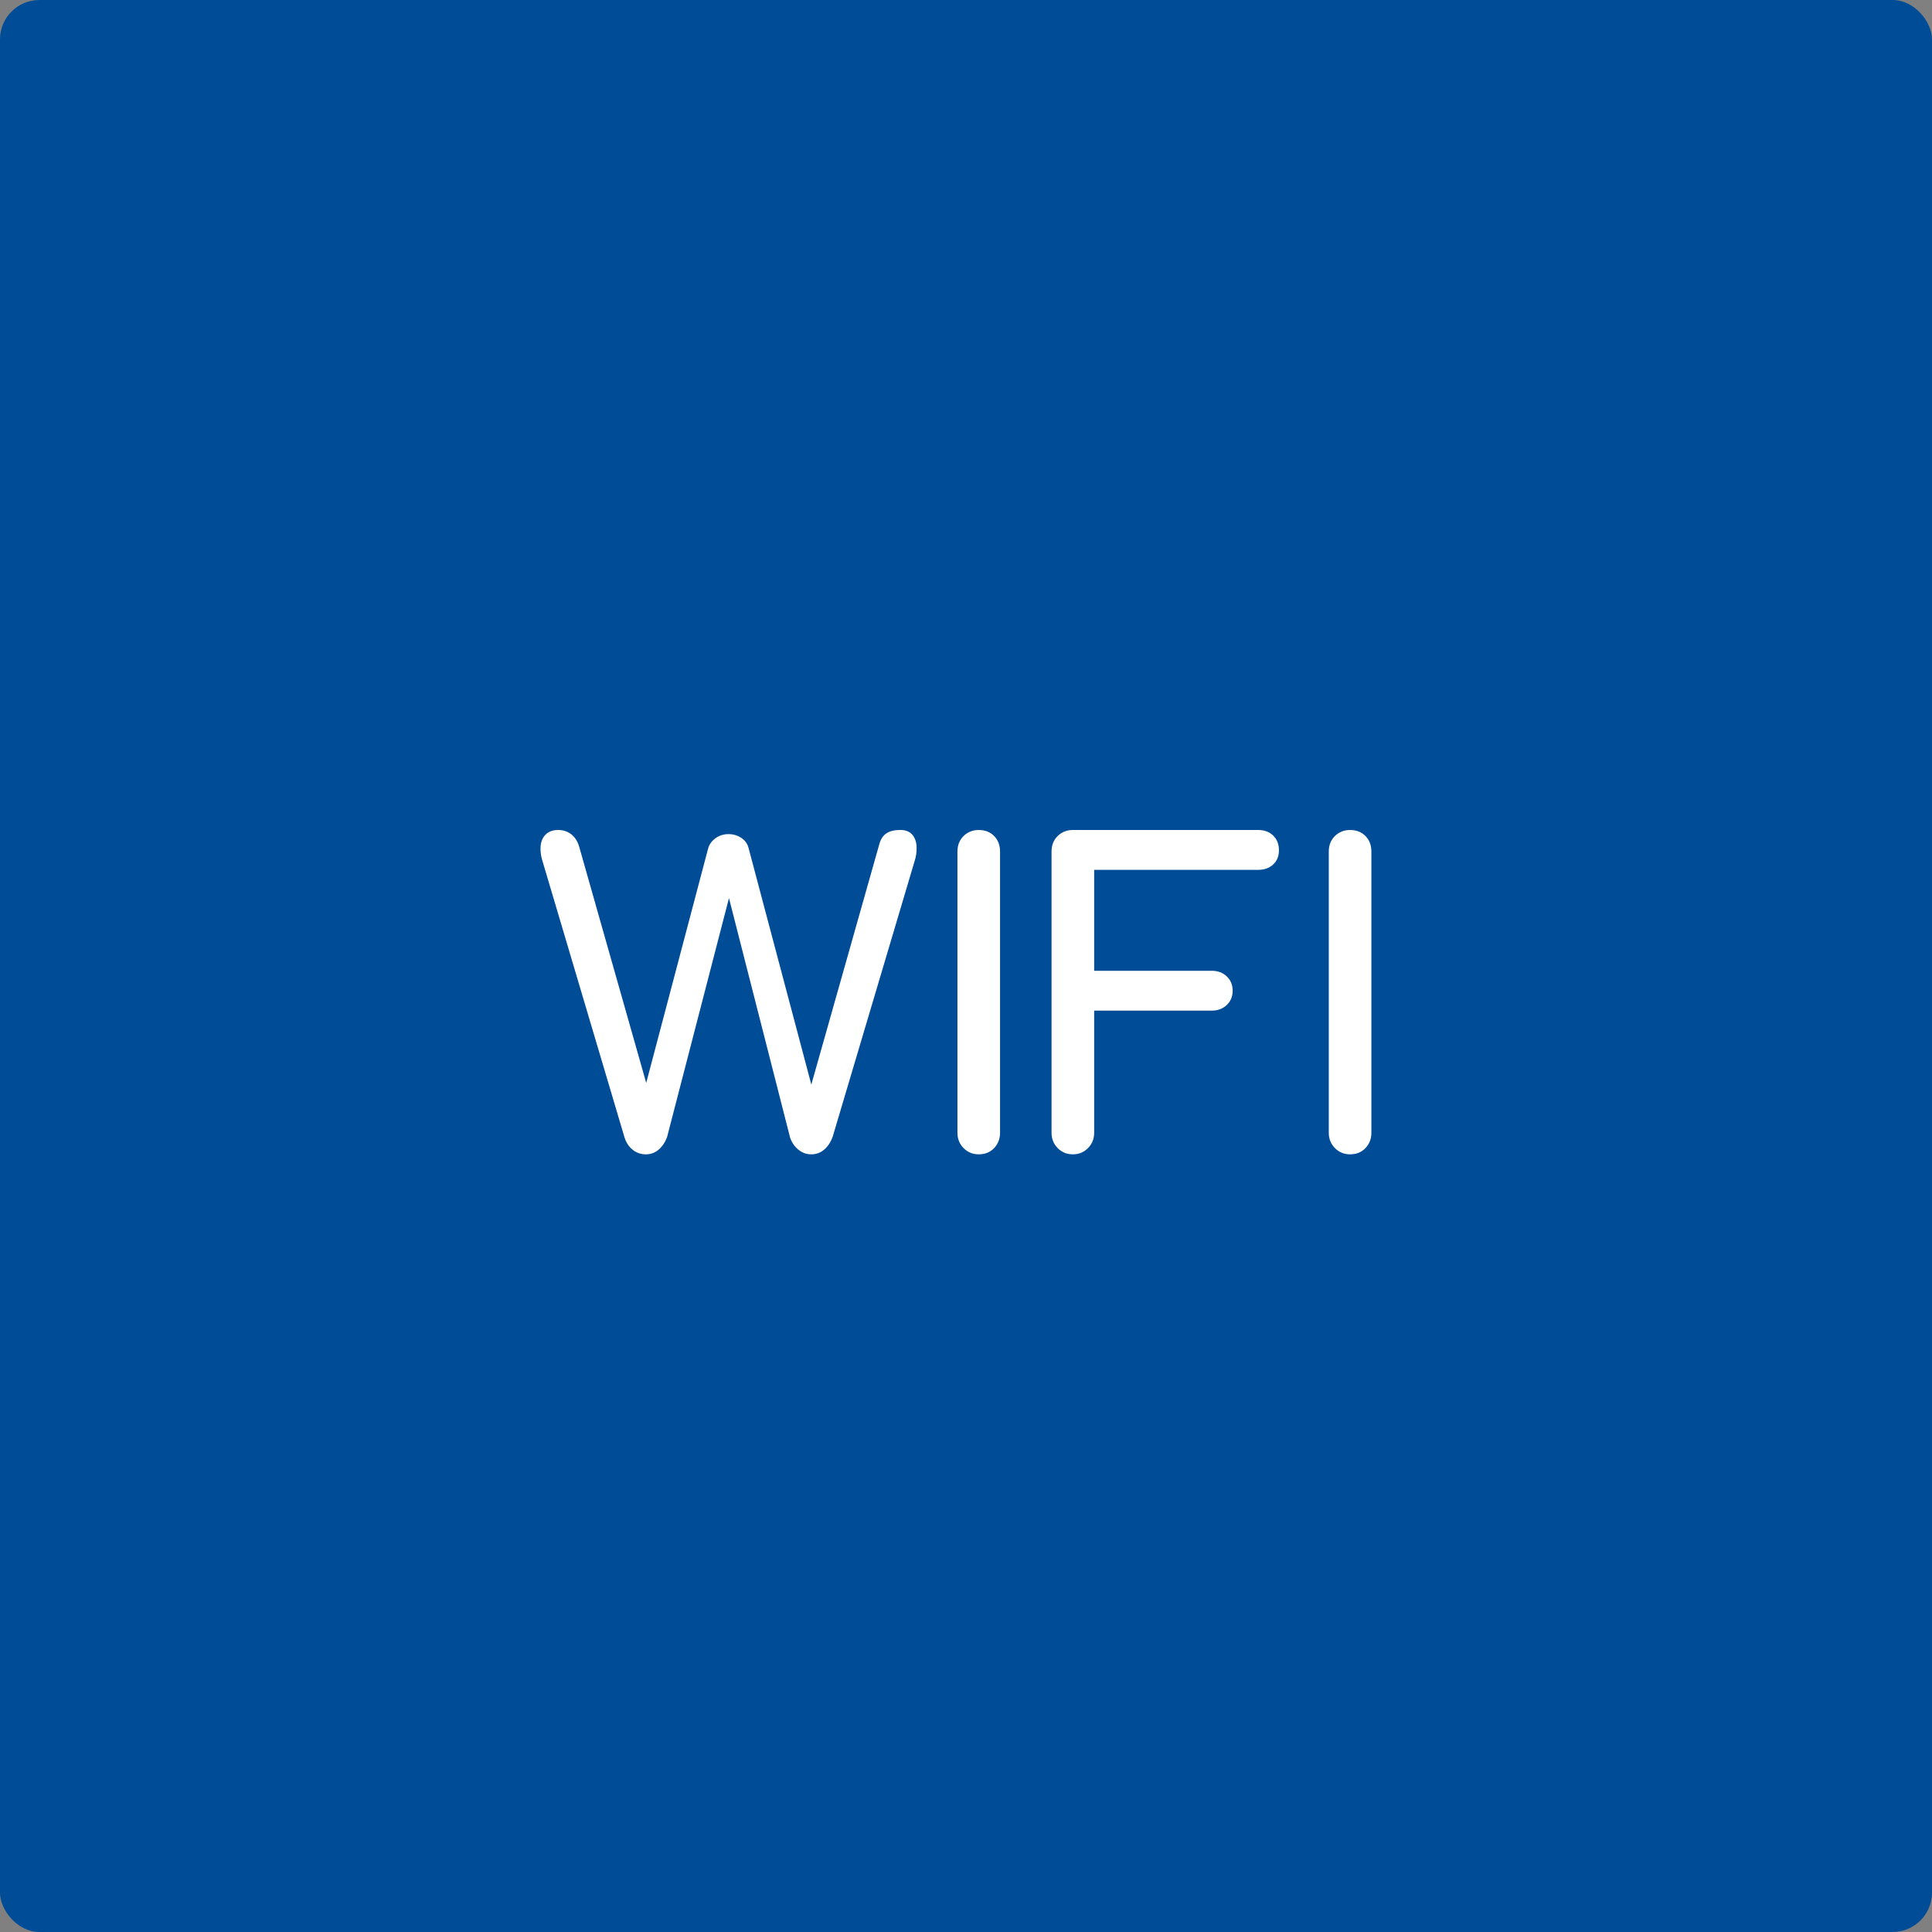<svg height="98" viewBox="0 0 98 98" width="98" xmlns="http://www.w3.org/2000/svg"><rect x="0" y="0" width="98" height="98" fill="#808080" stroke="none"/><g fill="none"><rect fill="#004c97" height="98" rx="2" width="98"/><path d="m13.737 16.453c.249 0 .468-.081.655-.242s.329-.376.426-.643l4.177-14.052c.055-.183.083-.379.083-.59 0-.281-.069-.506-.208-.674-.139-.169-.346-.253-.623-.253-.291 0-.523.056-.696.169-.173.112-.294.295-.364.548l-3.45 12.198-3.18-11.987c-.055-.225-.18-.4-.374-.527-.194-.126-.409-.19-.644-.19-.249 0-.471.07-.665.211-.194.14-.319.316-.374.527l-3.138 11.882-3.408-12.008c-.083-.267-.218-.47-.405-.611s-.405-.211-.655-.211c-.277 0-.495.084-.655.253-.159.169-.239.4-.239.695 0 .197.028.386.083.569l4.177 14.073c.083.267.222.478.416.632.194.154.416.232.665.232.249 0 .468-.081.655-.242s.329-.376.426-.643l3.138-12.113 3.097 12.134c.083.253.222.46.416.621.194.162.416.242.665.242zm8.493 0c.319 0 .578-.105.779-.316.201-.211.301-.47.301-.779v-14.262c0-.323-.1-.586-.301-.79-.201-.204-.461-.305-.779-.305-.305 0-.561.102-.769.305-.208.204-.312.467-.312.79v14.262c0 .309.104.569.312.779.208.211.464.316.769.316zm4.773 0c.305 0 .561-.105.769-.316.208-.211.312-.47.312-.779v-6.194h5.965c.305 0 .558-.095.759-.284.201-.19.301-.432.301-.727s-.1-.537-.301-.727c-.201-.19-.454-.284-.759-.284h-5.965v-5.119h8.313c.319 0 .575-.091.769-.274.194-.183.291-.421.291-.716 0-.309-.097-.558-.291-.748-.194-.19-.45-.284-.769-.284h-9.394c-.305 0-.561.102-.769.305-.208.204-.312.467-.312.79v14.262c0 .309.104.569.312.779.208.211.464.316.769.316zm14.063 0c.319 0 .578-.105.779-.316.201-.211.301-.47.301-.779v-14.262c0-.323-.1-.586-.301-.79-.201-.204-.461-.305-.779-.305-.305 0-.561.102-.769.305s-.312.467-.312.79v14.262c0 .309.104.569.312.779s.464.316.769.316z" fill="#fff" transform="translate(27.417 42.1)"/></g></svg>